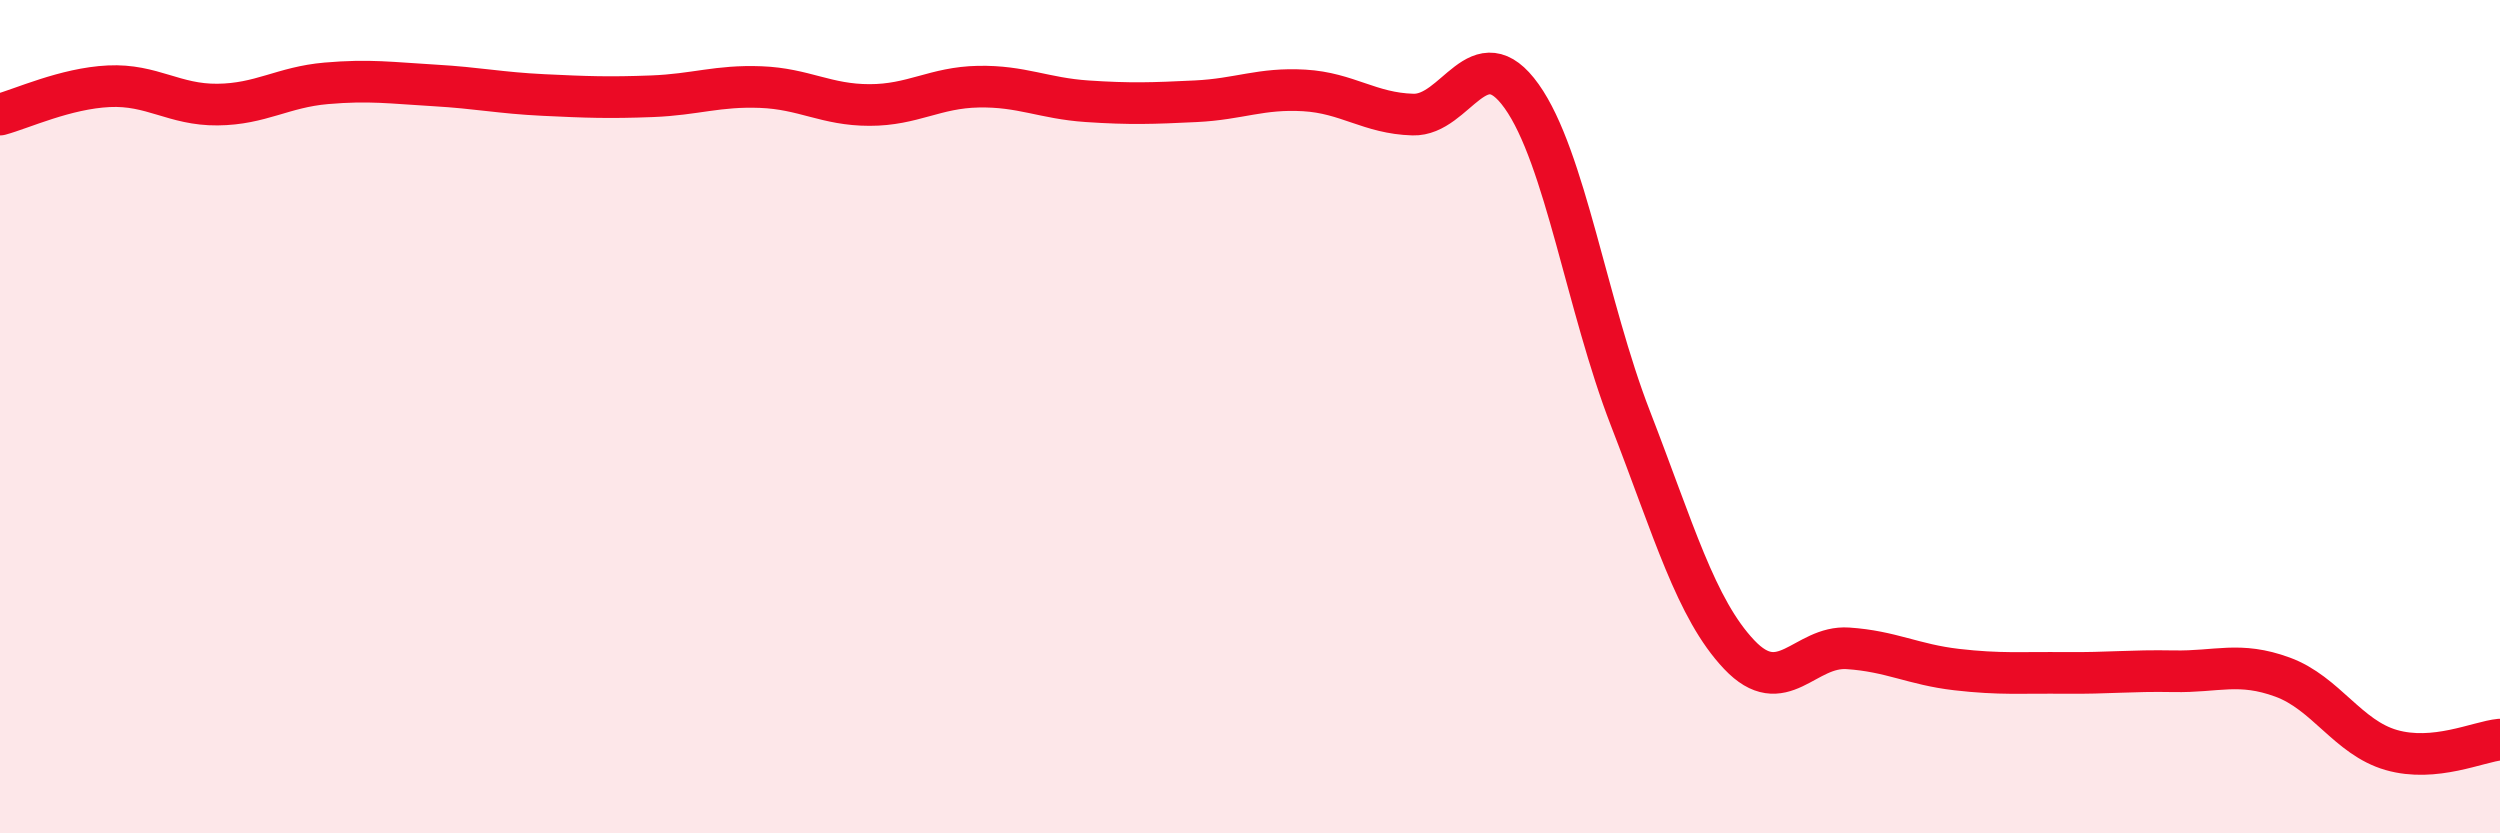 
    <svg width="60" height="20" viewBox="0 0 60 20" xmlns="http://www.w3.org/2000/svg">
      <path
        d="M 0,2.75 C 0.52,2.61 1.57,2.12 2.61,2.07 C 3.65,2.02 4.18,2.52 5.22,2.51 C 6.26,2.5 6.79,2.09 7.83,2 C 8.87,1.91 9.39,1.99 10.43,2.05 C 11.47,2.11 12,2.23 13.04,2.28 C 14.08,2.33 14.61,2.35 15.65,2.31 C 16.69,2.27 17.22,2.05 18.26,2.09 C 19.3,2.13 19.83,2.52 20.87,2.52 C 21.91,2.52 22.44,2.1 23.48,2.08 C 24.52,2.06 25.05,2.36 26.09,2.43 C 27.13,2.5 27.66,2.48 28.7,2.43 C 29.74,2.38 30.26,2.11 31.3,2.17 C 32.34,2.23 32.87,2.72 33.91,2.75 C 34.95,2.78 35.48,0.85 36.52,2.31 C 37.56,3.77 38.09,7.36 39.13,10.04 C 40.17,12.72 40.7,14.61 41.74,15.71 C 42.78,16.81 43.31,15.49 44.35,15.56 C 45.39,15.63 45.92,15.95 46.96,16.07 C 48,16.19 48.53,16.14 49.57,16.15 C 50.61,16.16 51.13,16.09 52.17,16.11 C 53.21,16.13 53.74,15.87 54.78,16.25 C 55.82,16.63 56.35,17.7 57.39,18 C 58.43,18.3 59.48,17.8 60,17.75L60 20L0 20Z"
        fill="#EB0A25"
        opacity="0.1"
        stroke-linecap="round"
        stroke-linejoin="round"
      />
      <path
        d="M 0,2.75 C 0.52,2.61 1.57,2.12 2.61,2.07 C 3.65,2.02 4.18,2.52 5.22,2.51 C 6.26,2.5 6.79,2.09 7.83,2 C 8.87,1.91 9.39,1.99 10.43,2.05 C 11.47,2.11 12,2.23 13.04,2.28 C 14.08,2.33 14.61,2.35 15.65,2.31 C 16.69,2.27 17.22,2.05 18.26,2.09 C 19.3,2.13 19.83,2.52 20.87,2.52 C 21.91,2.52 22.44,2.1 23.48,2.08 C 24.52,2.06 25.05,2.36 26.09,2.43 C 27.13,2.5 27.66,2.48 28.7,2.43 C 29.74,2.38 30.26,2.11 31.3,2.17 C 32.34,2.23 32.87,2.72 33.91,2.75 C 34.95,2.78 35.48,0.85 36.52,2.31 C 37.56,3.77 38.09,7.36 39.13,10.04 C 40.17,12.72 40.7,14.61 41.74,15.71 C 42.78,16.81 43.31,15.49 44.35,15.56 C 45.39,15.63 45.92,15.95 46.96,16.07 C 48,16.19 48.53,16.14 49.57,16.15 C 50.61,16.16 51.13,16.09 52.17,16.11 C 53.21,16.13 53.74,15.87 54.78,16.25 C 55.82,16.63 56.35,17.7 57.39,18 C 58.43,18.3 59.48,17.8 60,17.75"
        stroke="#EB0A25"
        stroke-width="1"
        fill="none"
        stroke-linecap="round"
        stroke-linejoin="round"
      />
    </svg>
  